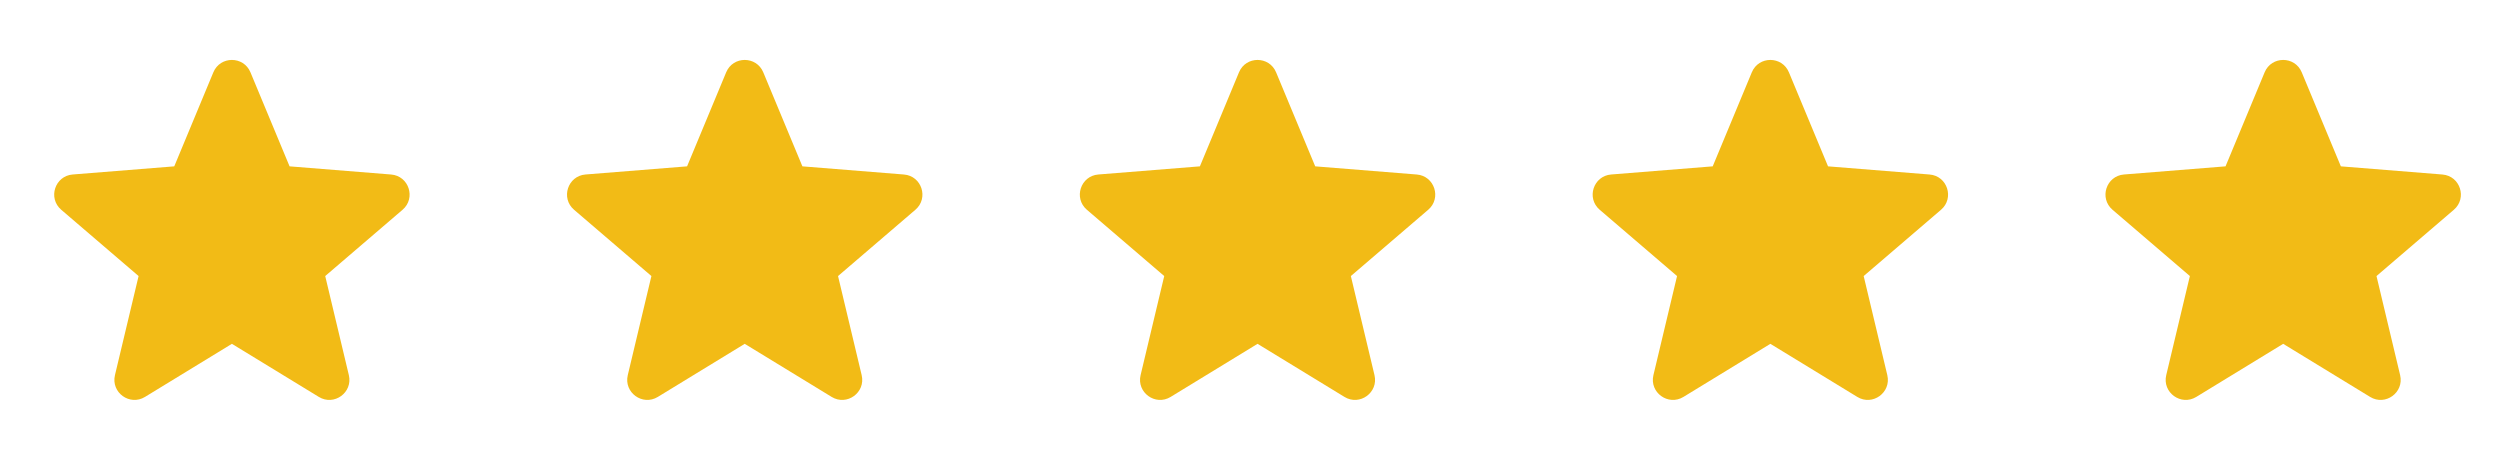<svg width="117" height="21" viewBox="0 0 117 21" fill="none" xmlns="http://www.w3.org/2000/svg">
<path fill-rule="evenodd" clip-rule="evenodd" d="M11.721 3.384C11.4 2.612 10.306 2.612 9.985 3.384L8.155 7.785L3.402 8.166C2.569 8.233 2.231 9.273 2.866 9.817L6.486 12.919L5.38 17.556C5.186 18.369 6.071 19.012 6.785 18.576L10.853 16.091L14.922 18.576C15.635 19.012 16.52 18.369 16.326 17.556L15.22 12.919L18.84 9.817C19.475 9.273 19.137 8.233 18.304 8.167L13.552 7.785L11.721 3.384Z" fill="#F2BB16"/>
<path fill-rule="evenodd" clip-rule="evenodd" d="M35.721 3.384C35.4 2.612 34.306 2.612 33.985 3.384L32.155 7.785L27.402 8.166C26.569 8.233 26.231 9.273 26.866 9.817L30.486 12.919L29.38 17.556C29.186 18.369 30.071 19.012 30.785 18.576L34.853 16.091L38.922 18.576C39.635 19.012 40.52 18.369 40.326 17.556L39.22 12.919L42.84 9.817C43.475 9.273 43.137 8.233 42.304 8.167L37.552 7.785L35.721 3.384Z" fill="#F2BB16"/>
<path fill-rule="evenodd" clip-rule="evenodd" d="M59.721 3.384C59.4 2.612 58.306 2.612 57.985 3.384L56.155 7.785L51.402 8.166C50.569 8.233 50.231 9.273 50.866 9.817L54.486 12.919L53.38 17.556C53.186 18.369 54.071 19.012 54.785 18.576L58.853 16.091L62.922 18.576C63.635 19.012 64.52 18.369 64.326 17.556L63.22 12.919L66.84 9.817C67.475 9.273 67.137 8.233 66.304 8.167L61.552 7.785L59.721 3.384Z" fill="#F2BB16"/>
<path fill-rule="evenodd" clip-rule="evenodd" d="M83.721 3.384C83.4 2.612 82.306 2.612 81.985 3.384L80.155 7.785L75.402 8.166C74.569 8.233 74.231 9.273 74.866 9.817L78.486 12.919L77.38 17.556C77.186 18.369 78.071 19.012 78.785 18.576L82.853 16.091L86.922 18.576C87.635 19.012 88.52 18.369 88.326 17.556L87.22 12.919L90.84 9.817C91.475 9.273 91.137 8.233 90.304 8.167L85.552 7.785L83.721 3.384Z" fill="#F2BB16"/>
<path fill-rule="evenodd" clip-rule="evenodd" d="M107.721 3.384C107.4 2.612 106.306 2.612 105.985 3.384L104.155 7.785L99.402 8.166C98.569 8.233 98.231 9.273 98.866 9.817L102.486 12.919L101.38 17.556C101.186 18.369 102.071 19.012 102.785 18.576L106.853 16.091L110.922 18.576C111.635 19.012 112.52 18.369 112.326 17.556L111.22 12.919L114.84 9.817C115.475 9.273 115.137 8.233 114.304 8.167L109.552 7.785L107.721 3.384Z" fill="#F2BB16"/>
</svg>
